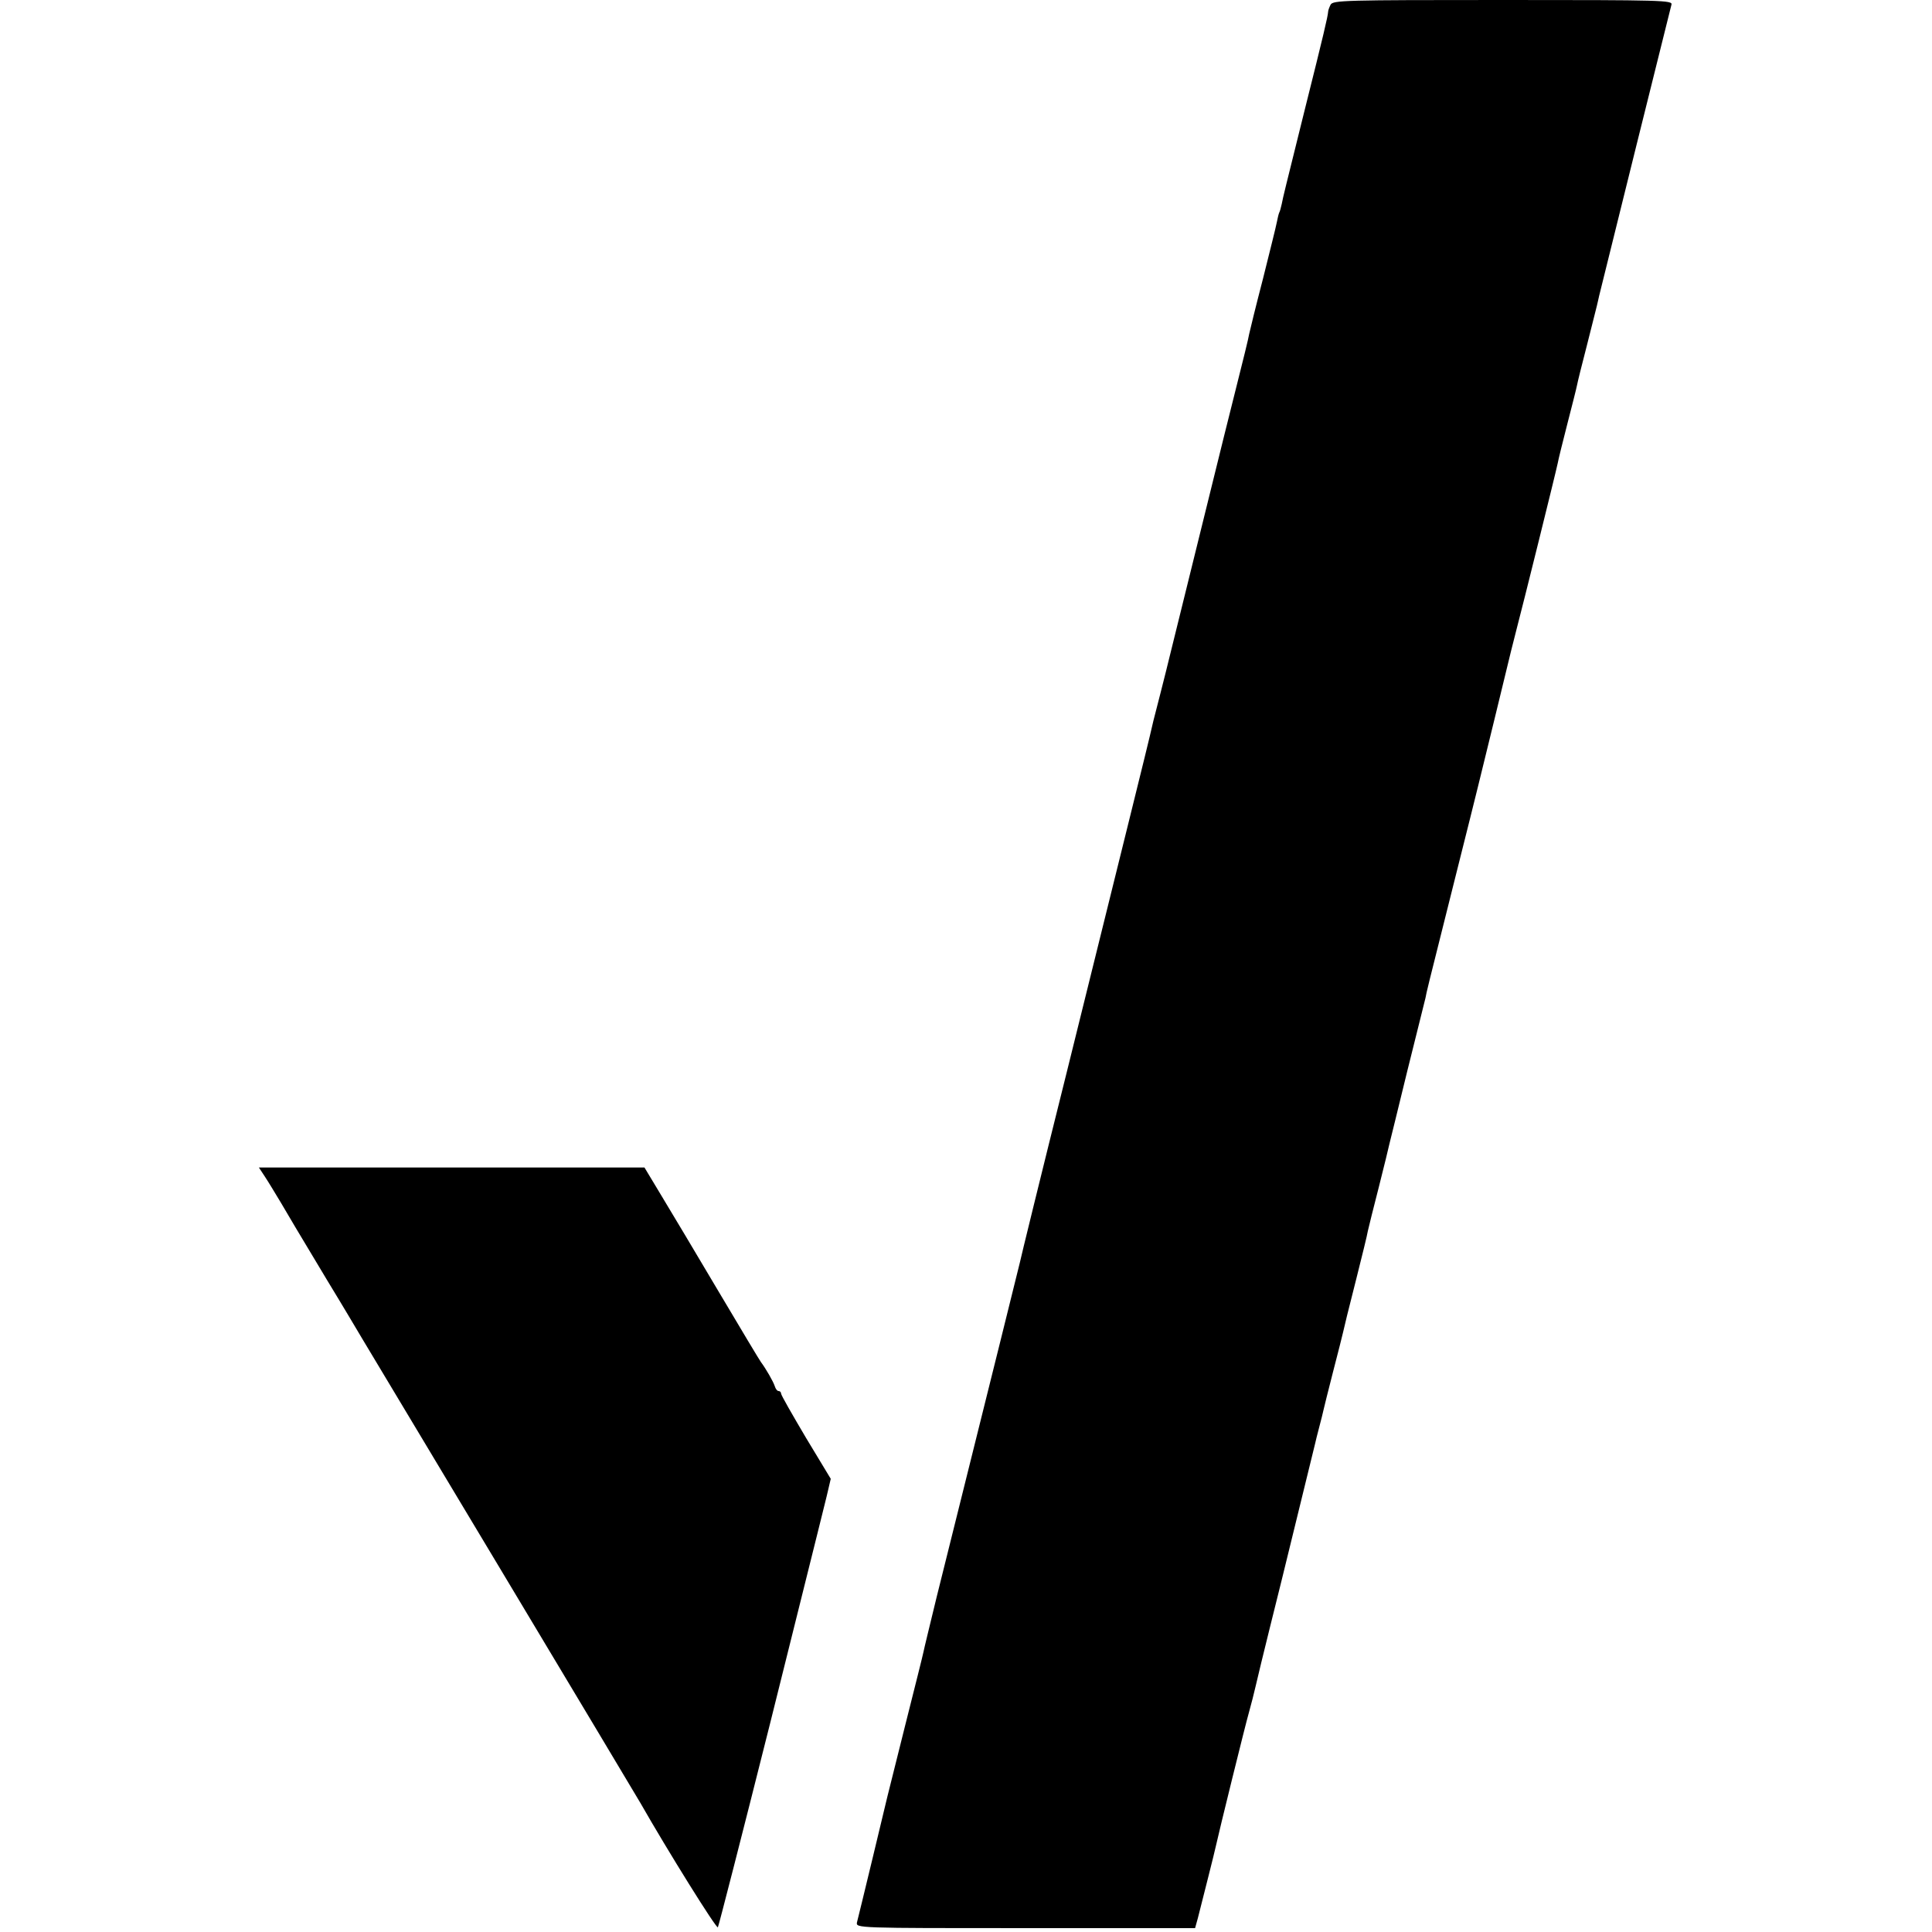 <?xml version="1.0" standalone="no"?>
<!DOCTYPE svg PUBLIC "-//W3C//DTD SVG 20010904//EN"
 "http://www.w3.org/TR/2001/REC-SVG-20010904/DTD/svg10.dtd">
<svg version="1.0" xmlns="http://www.w3.org/2000/svg"
 width="700pt" height="700pt" viewBox="0 0 700 700"
 preserveAspectRatio="xMidYMid meet">
<g transform="translate(0,700) scale(0.1,-0.1)"
fill="#000000" stroke="none">
<path d="M4821 6983 c-5 -10 -9 -21 -9 -26 -1 -16 -16 -81 -84 -352 -76 -307
-77 -309 -84 -344 -3 -14 -7 -28 -9 -31 -2 -4 -6 -20 -9 -36 -3 -16 -26 -108
-50 -204 -25 -96 -47 -186 -50 -200 -2 -14 -23 -99 -46 -190 -23 -91 -43 -172
-45 -180 -2 -8 -47 -190 -100 -405 -53 -214 -98 -397 -100 -405 -2 -8 -15 -62
-30 -120 -26 -100 -30 -117 -39 -157 -5 -23 -96 -390 -301 -1218 -92 -368
-168 -679 -170 -690 -4 -17 -87 -352 -301 -1210 -24 -99 -46 -189 -48 -200 -2
-11 -32 -130 -66 -265 -34 -135 -63 -252 -65 -260 -2 -8 -26 -109 -54 -225
-28 -116 -53 -219 -56 -230 -4 -21 -3 -21 611 -21 l614 0 10 36 c15 59 62 244
65 260 11 51 108 444 120 485 8 28 19 72 25 98 6 27 29 121 51 210 22 89 42
169 44 177 2 8 29 119 60 245 31 127 58 237 60 245 2 8 8 35 15 60 7 25 13 52
15 60 2 8 17 71 35 140 18 69 34 133 36 142 9 40 14 59 49 198 20 80 39 156
41 170 3 14 21 86 40 160 19 75 36 145 38 155 3 11 32 130 65 265 34 135 63
254 66 265 5 26 1 11 100 405 48 190 88 352 90 360 2 8 29 119 60 245 31 127
58 238 60 247 2 9 11 43 19 75 21 79 144 575 150 605 2 12 18 77 35 143 17 66
33 129 35 140 2 11 18 76 36 145 17 69 34 133 36 143 2 9 6 25 8 35 18 74 258
1041 262 1055 5 16 -29 17 -610 17 -576 0 -616 -1 -625 -17z"/>
<path d="M959 2738 c12 -18 38 -61 59 -96 46 -79 36 -61 167 -280 61 -100 117
-195 126 -210 9 -15 236 -394 505 -842 269 -448 495 -827 504 -842 101 -177
275 -456 281 -451 3 5 88 336 189 738 207 831 185 741 205 823 l15 64 -90 149
c-49 83 -90 154 -90 160 0 5 -4 9 -9 9 -5 0 -11 8 -14 18 -5 16 -32 63 -50 87
-4 5 -73 120 -153 255 -80 135 -173 291 -207 347 l-62 103 -698 0 -699 0 21
-32z"/>
</g>
</svg>
